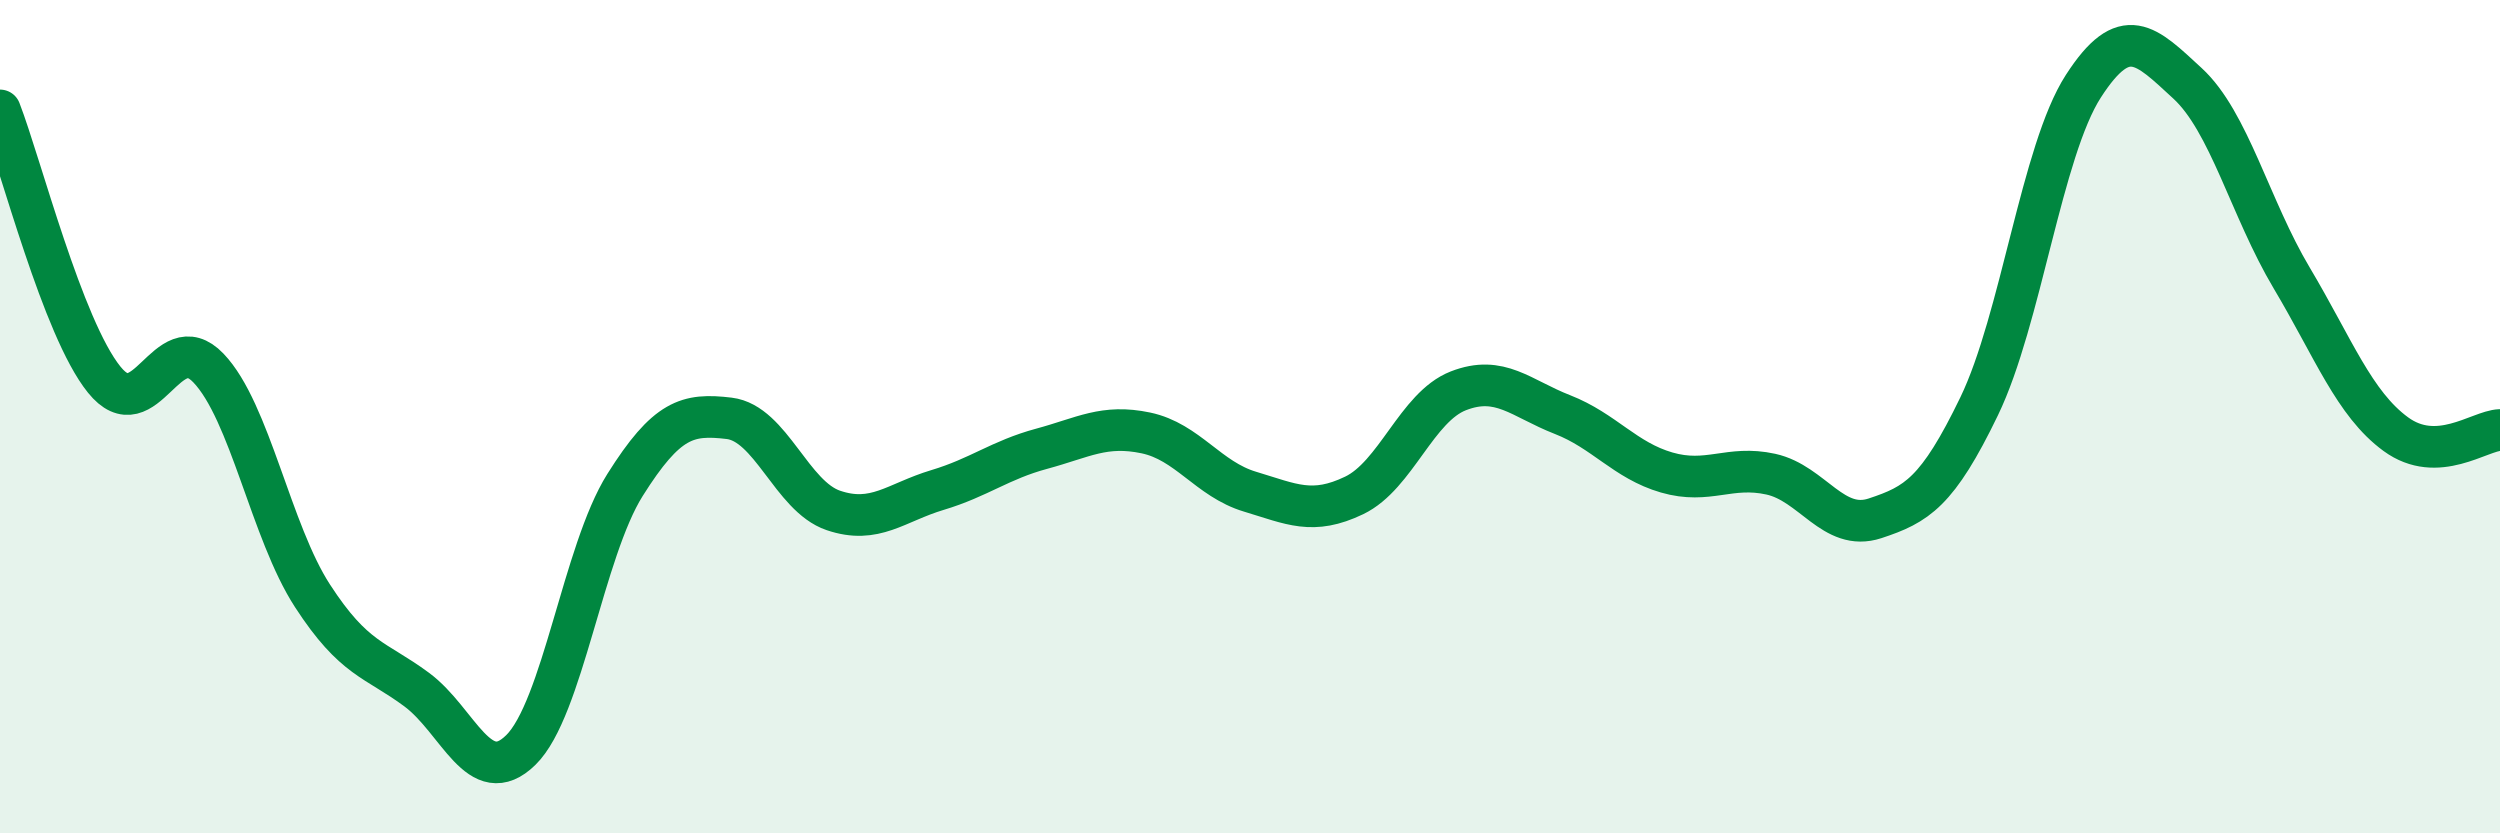 
    <svg width="60" height="20" viewBox="0 0 60 20" xmlns="http://www.w3.org/2000/svg">
      <path
        d="M 0,2.65 C 0.5,3.94 1.5,7.87 2.5,9.11 C 3.5,10.35 4,7.79 5,8.83 C 6,9.87 6.5,12.76 7.5,14.3 C 8.5,15.84 9,15.81 10,16.55 C 11,17.29 11.5,18.98 12.5,18 C 13.5,17.02 14,13.23 15,11.64 C 16,10.05 16.5,9.92 17.5,10.04 C 18.5,10.16 19,11.91 20,12.25 C 21,12.59 21.5,12.06 22.5,11.76 C 23.5,11.46 24,11.04 25,10.77 C 26,10.5 26.5,10.18 27.5,10.39 C 28.5,10.6 29,11.5 30,11.8 C 31,12.1 31.5,12.37 32.5,11.89 C 33.5,11.41 34,9.77 35,9.38 C 36,8.99 36.5,9.56 37.5,9.95 C 38.5,10.34 39,11.05 40,11.34 C 41,11.63 41.5,11.16 42.5,11.38 C 43.5,11.6 44,12.77 45,12.44 C 46,12.11 46.5,11.82 47.5,9.75 C 48.5,7.68 49,3.62 50,2.07 C 51,0.52 51.5,1.08 52.5,2 C 53.5,2.92 54,4.99 55,6.67 C 56,8.35 56.5,9.69 57.5,10.42 C 58.5,11.15 59.5,10.34 60,10.32L60 20L0 20Z"
        fill="#008740"
        opacity="0.1"
        stroke-linecap="round"
        stroke-linejoin="round"
      />
      <path
        d="M 0,2.65 C 0.5,3.94 1.5,7.87 2.5,9.11 C 3.5,10.35 4,7.79 5,8.83 C 6,9.87 6.5,12.76 7.5,14.3 C 8.5,15.84 9,15.81 10,16.55 C 11,17.29 11.5,18.98 12.5,18 C 13.5,17.02 14,13.23 15,11.64 C 16,10.05 16.5,9.92 17.5,10.04 C 18.5,10.16 19,11.91 20,12.25 C 21,12.59 21.5,12.06 22.5,11.76 C 23.5,11.46 24,11.04 25,10.77 C 26,10.5 26.5,10.18 27.5,10.39 C 28.5,10.6 29,11.5 30,11.8 C 31,12.1 31.5,12.37 32.5,11.89 C 33.5,11.41 34,9.77 35,9.38 C 36,8.99 36.5,9.56 37.5,9.95 C 38.5,10.34 39,11.05 40,11.34 C 41,11.63 41.5,11.16 42.5,11.38 C 43.5,11.6 44,12.77 45,12.44 C 46,12.11 46.5,11.82 47.5,9.75 C 48.5,7.68 49,3.62 50,2.07 C 51,0.52 51.5,1.08 52.5,2 C 53.5,2.92 54,4.99 55,6.67 C 56,8.35 56.5,9.69 57.5,10.42 C 58.5,11.15 59.5,10.34 60,10.32"
        stroke="#008740"
        stroke-width="1"
        fill="none"
        stroke-linecap="round"
        stroke-linejoin="round"
      />
    </svg>
  
